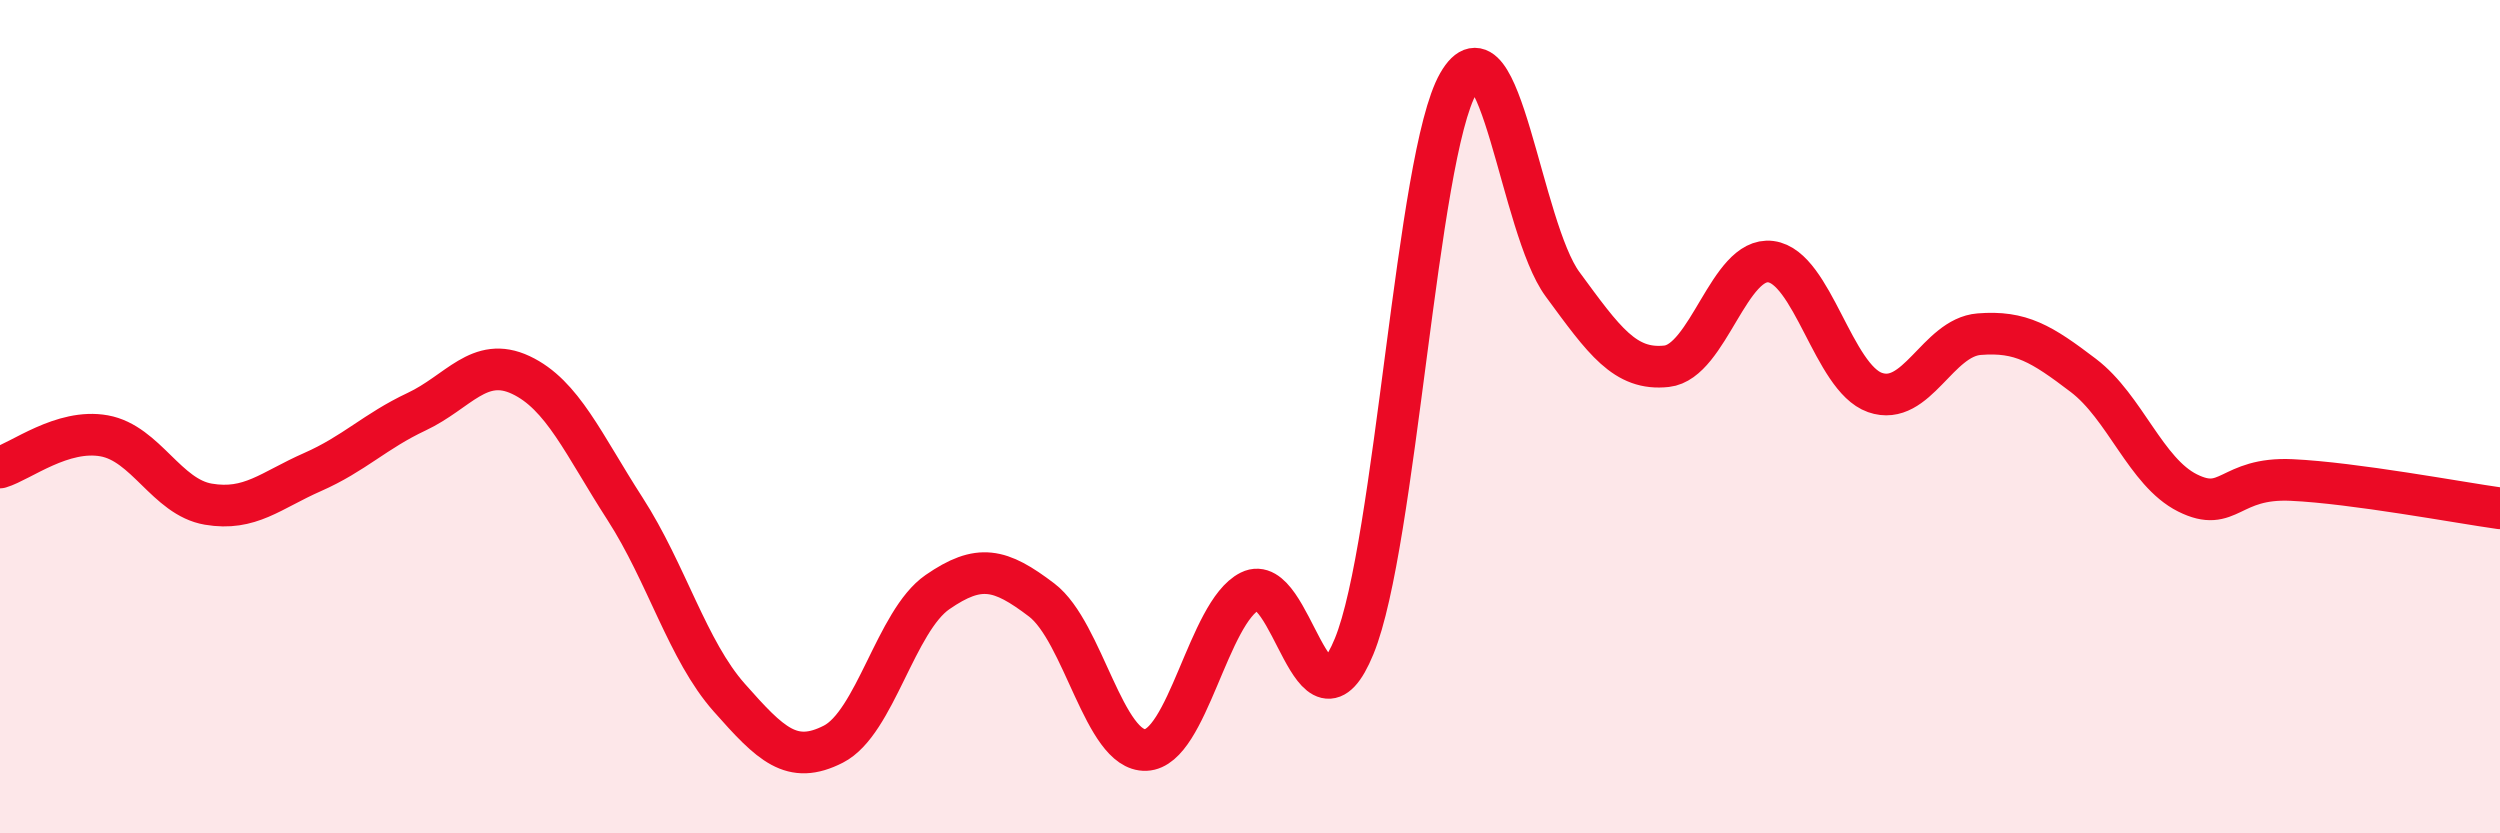 
    <svg width="60" height="20" viewBox="0 0 60 20" xmlns="http://www.w3.org/2000/svg">
      <path
        d="M 0,11.22 C 0.5,11.07 1.5,10.28 2.5,10.46 C 3.5,10.64 4,11.93 5,12.1 C 6,12.27 6.5,11.77 7.5,11.33 C 8.5,10.89 9,10.35 10,9.88 C 11,9.41 11.5,8.53 12.5,9 C 13.5,9.47 14,10.66 15,12.21 C 16,13.76 16.5,15.61 17.5,16.74 C 18.5,17.87 19,18.37 20,17.86 C 21,17.35 21.5,14.9 22.5,14.21 C 23.5,13.52 24,13.64 25,14.4 C 26,15.16 26.5,18.04 27.5,18 C 28.5,17.96 29,14.69 30,14.19 C 31,13.69 31.5,17.95 32.5,15.51 C 33.5,13.07 34,3.74 35,2 C 36,0.26 36.5,5.46 37.5,6.82 C 38.5,8.18 39,8.9 40,8.79 C 41,8.68 41.5,6.15 42.5,6.28 C 43.5,6.41 44,9.07 45,9.42 C 46,9.77 46.5,8.1 47.5,8.02 C 48.5,7.94 49,8.25 50,9.01 C 51,9.77 51.5,11.33 52.5,11.83 C 53.5,12.33 53.5,11.45 55,11.52 C 56.5,11.59 59,12.06 60,12.2L60 20L0 20Z"
        fill="#EB0A25"
        opacity="0.1"
        stroke-linecap="round"
        stroke-linejoin="round"
      />
      <path
        d="M 0,11.22 C 0.5,11.07 1.5,10.28 2.5,10.46 C 3.5,10.64 4,11.93 5,12.1 C 6,12.27 6.5,11.77 7.5,11.33 C 8.5,10.89 9,10.35 10,9.88 C 11,9.41 11.5,8.53 12.5,9 C 13.5,9.47 14,10.66 15,12.21 C 16,13.76 16.5,15.61 17.5,16.74 C 18.5,17.87 19,18.37 20,17.86 C 21,17.35 21.5,14.9 22.5,14.21 C 23.5,13.52 24,13.64 25,14.4 C 26,15.16 26.5,18.04 27.5,18 C 28.5,17.96 29,14.69 30,14.19 C 31,13.69 31.5,17.95 32.5,15.51 C 33.5,13.07 34,3.74 35,2 C 36,0.26 36.5,5.46 37.5,6.82 C 38.5,8.18 39,8.9 40,8.79 C 41,8.68 41.5,6.15 42.5,6.28 C 43.5,6.41 44,9.07 45,9.42 C 46,9.77 46.5,8.1 47.5,8.02 C 48.5,7.94 49,8.25 50,9.01 C 51,9.77 51.5,11.33 52.5,11.83 C 53.5,12.33 53.5,11.45 55,11.52 C 56.5,11.59 59,12.06 60,12.2"
        stroke="#EB0A25"
        stroke-width="1"
        fill="none"
        stroke-linecap="round"
        stroke-linejoin="round"
      />
    </svg>
  